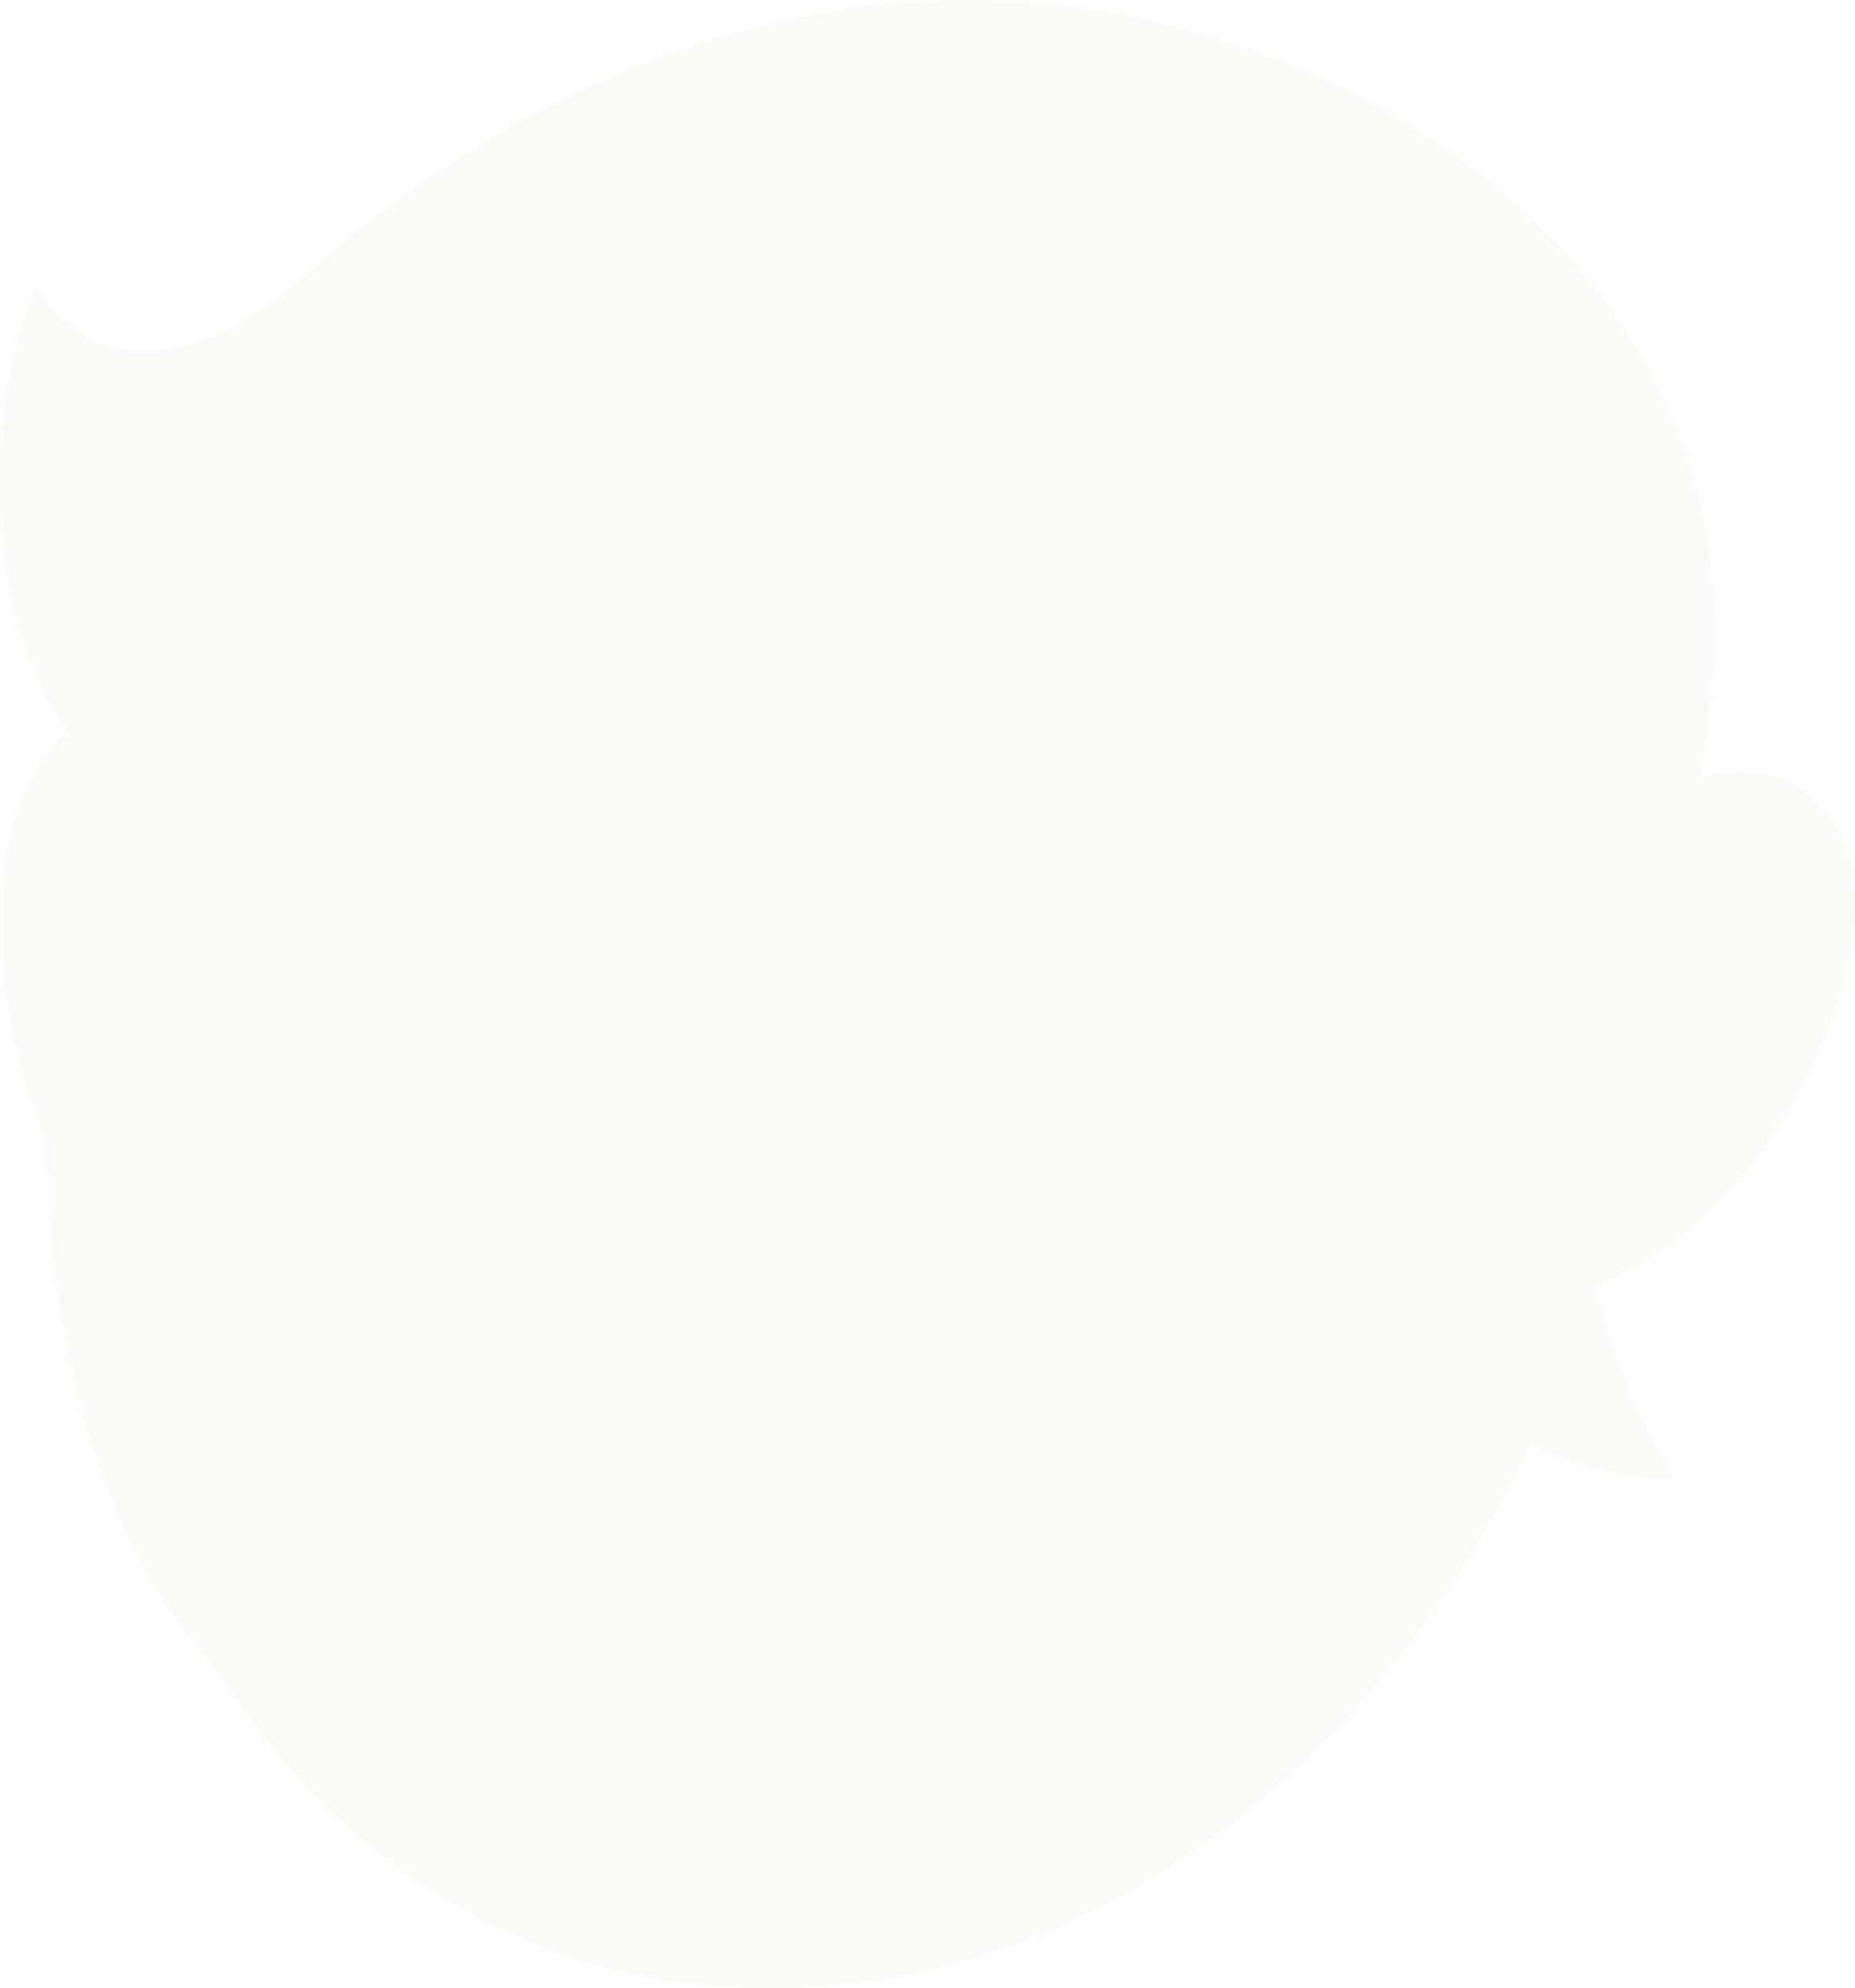 <?xml version="1.0" encoding="utf-8"?>
<svg xmlns="http://www.w3.org/2000/svg" fill="none" height="100%" overflow="visible" preserveAspectRatio="none" style="display: block;" viewBox="0 0 1071.87 1148.4" width="100%">
<path d="M1071.1 509.831C1065.12 462.528 1028.69 436.145 982.22 449.492C989.863 402.313 994.055 353.458 985.425 306.093C951.525 119.551 753.729 7.501 577.754 0.363C446.034 -4.976 314.191 49.155 211.75 129.235C183.766 151.086 157.755 179.642 124.964 193.92C89.954 209.128 53.033 207.514 28.008 176.103C26.898 174.676 22.214 166.171 20.488 167.413C-0.654 220.116 -4.722 280.455 5.017 336.325C9.455 361.652 16.173 381.827 28.131 404.424C29.857 407.652 39.164 421.495 38.856 423.481C36.452 425.095 34.11 427.02 32.199 429.317C-3.551 472.522 -3.427 534.724 5.88 587.676C10.071 611.576 17.098 635.289 26.96 657.575C26.775 674.77 26.775 859.823 124.964 963.368C124.964 963.368 124.964 963.306 124.902 963.243C194.06 1075.23 309.815 1152.46 455.526 1148.23C648.206 1142.65 805.998 1002.04 884.401 833.564C910.289 846.849 939.074 853.615 968.167 854.67L952.018 825.68C939.197 799.359 926.438 772.107 922.74 742.683C970.324 722.818 1008.05 684.206 1033.75 639.883C1054.89 603.63 1076.4 552.54 1071.04 509.769L1071.1 509.831Z" fill="#EAE4D4" id="Vector" opacity="0.15"/>
</svg>